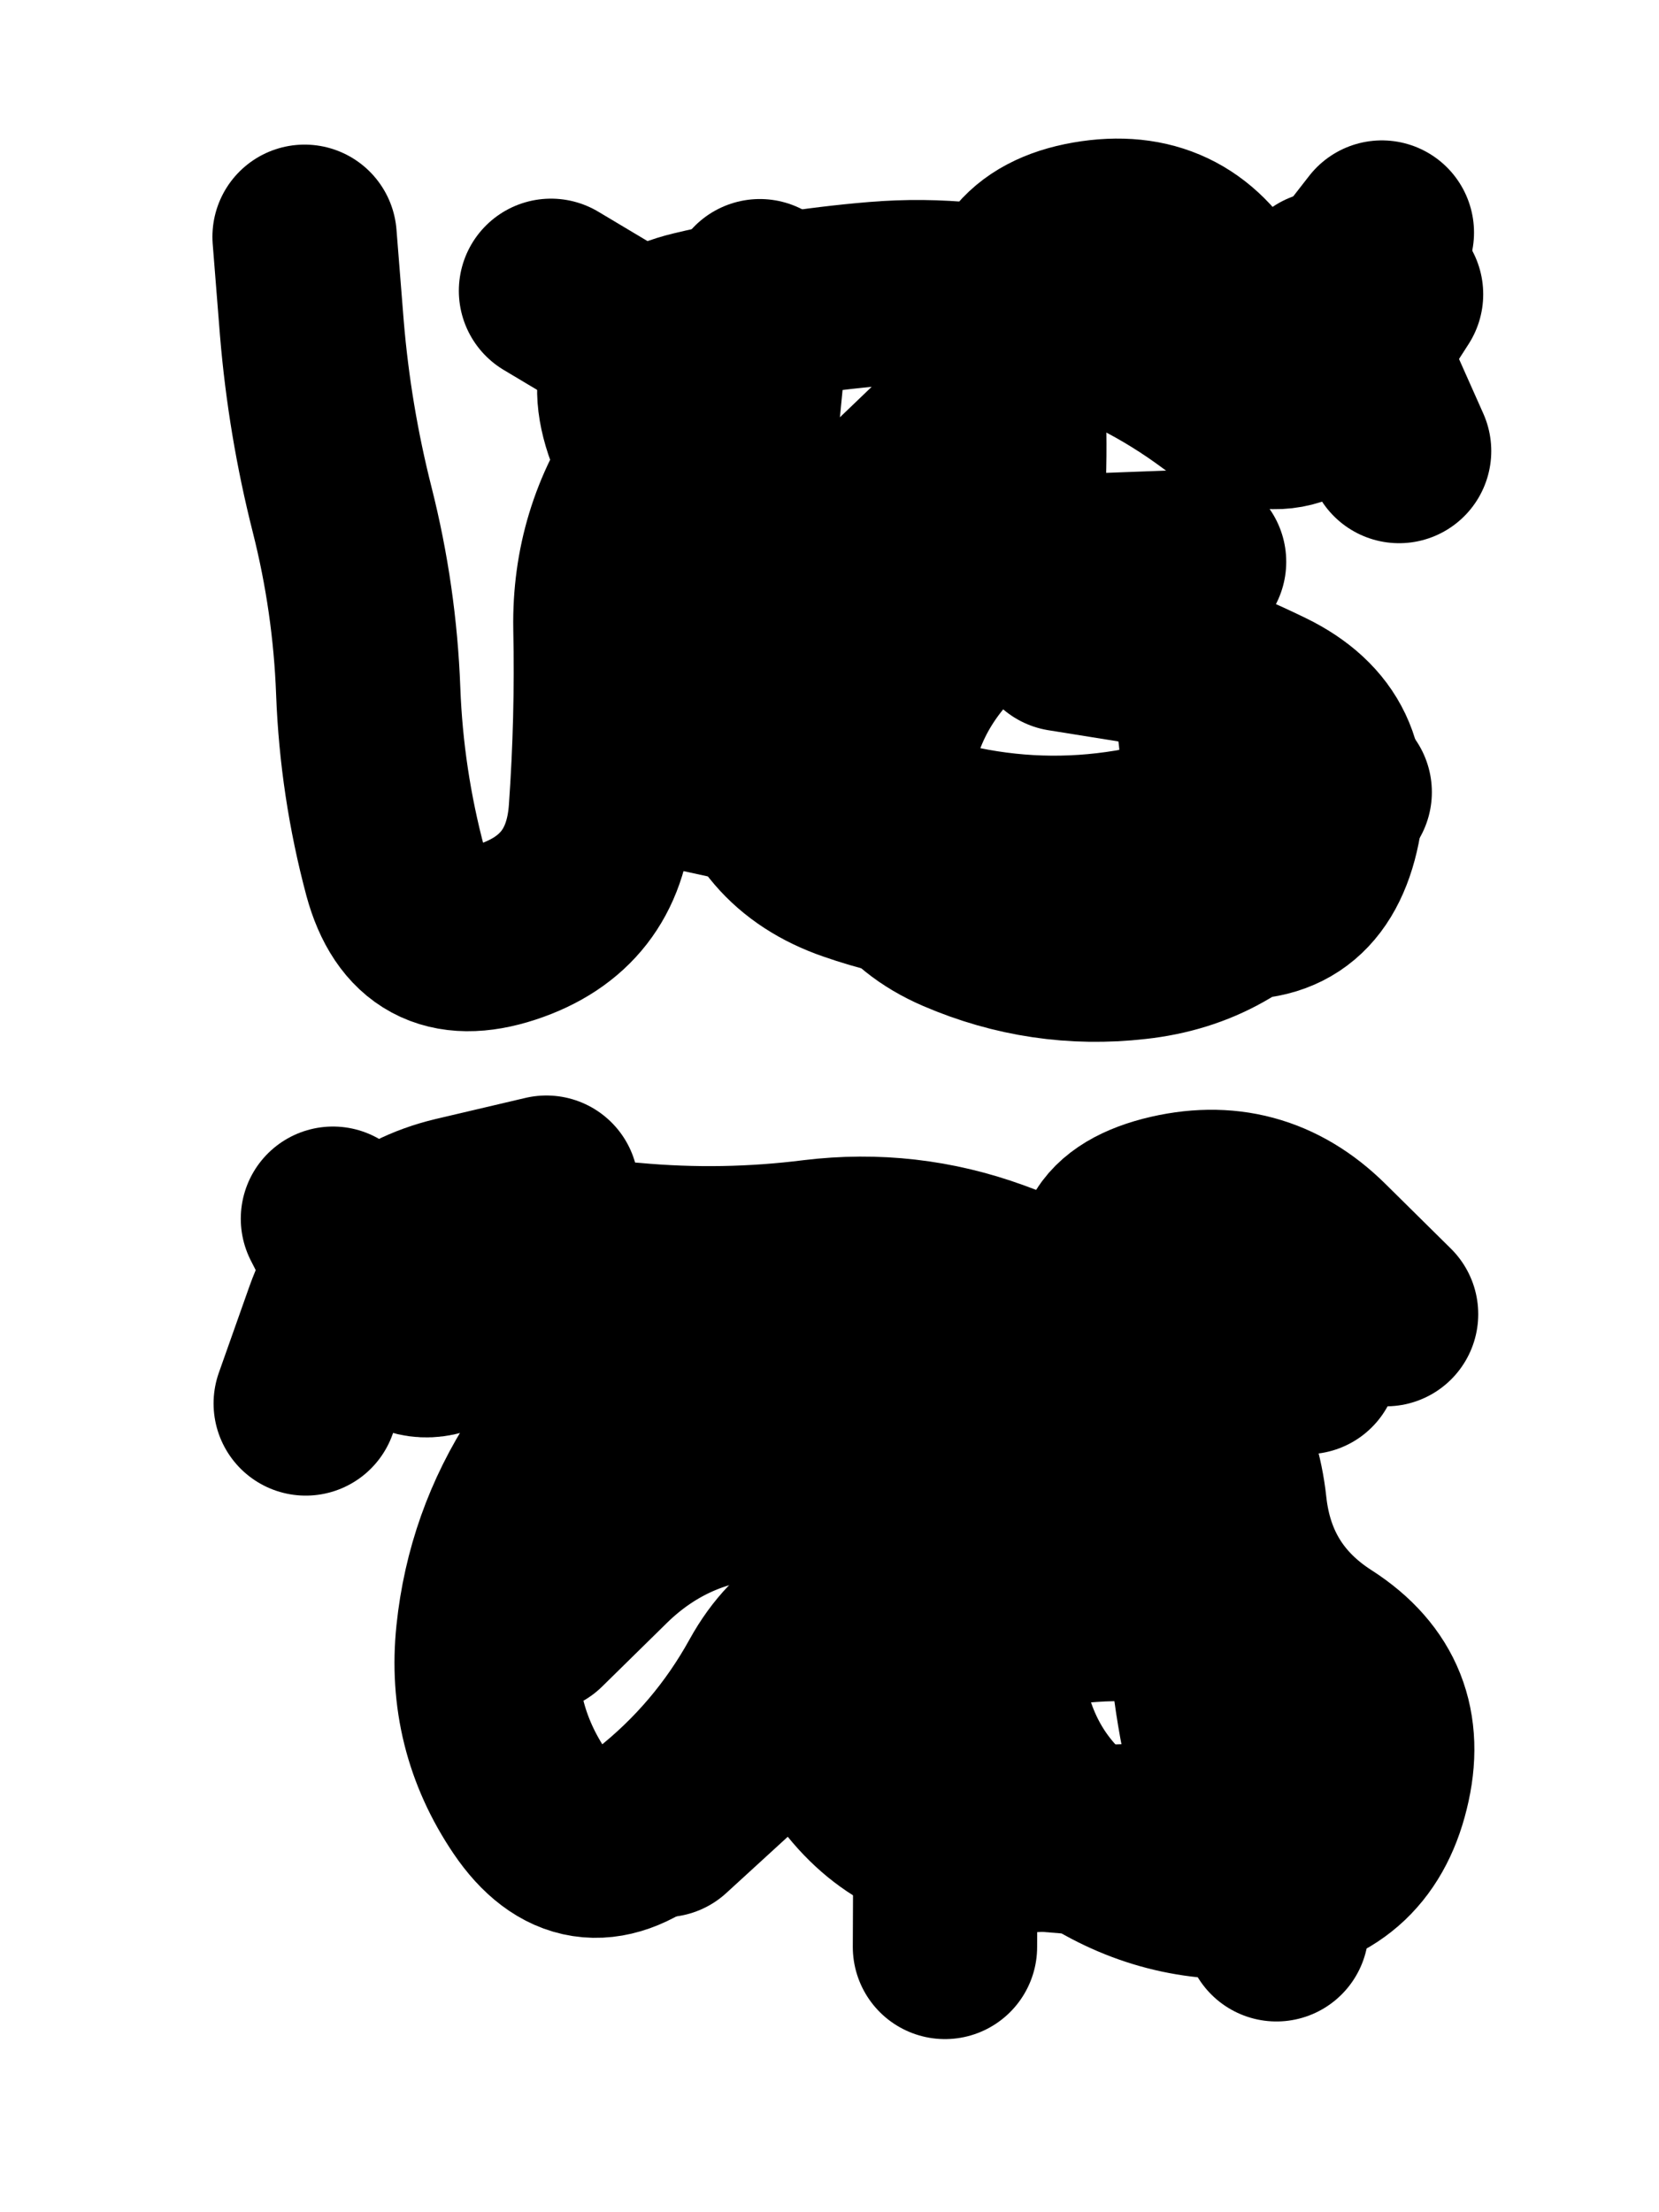 <svg xmlns="http://www.w3.org/2000/svg" viewBox="0 0 4329 5772"><title>Infinite Scribble #2153</title><defs><filter id="piece_2153_3_4_filter" x="-100" y="-100" width="4529" height="5972" filterUnits="userSpaceOnUse"><feGaussianBlur in="SourceGraphic" result="lineShape_1" stdDeviation="24050e-3"/><feColorMatrix in="lineShape_1" result="lineShape" type="matrix" values="1 0 0 0 0  0 1 0 0 0  0 0 1 0 0  0 0 0 28860e-3 -14430e-3"/><feGaussianBlur in="lineShape" result="shrank_blurred" stdDeviation="18016e-3"/><feColorMatrix in="shrank_blurred" result="shrank" type="matrix" values="1 0 0 0 0 0 1 0 0 0 0 0 1 0 0 0 0 0 19429e-3 -14429e-3"/><feColorMatrix in="lineShape" result="border_filled" type="matrix" values="0.5 0 0 0 -0.15  0 0.5 0 0 -0.15  0 0 0.5 0 -0.15  0 0 0 1 0"/><feComposite in="border_filled" in2="shrank" result="border" operator="out"/><feColorMatrix in="lineShape" result="adjustedColor" type="matrix" values="0.95 0 0 0 -0.05  0 0.95 0 0 -0.05  0 0 0.95 0 -0.05  0 0 0 1 0"/><feMorphology in="lineShape" result="frost1_shrink" operator="erode" radius="48100e-3"/><feColorMatrix in="frost1_shrink" result="frost1" type="matrix" values="2 0 0 0 0.05  0 2 0 0 0.05  0 0 2 0 0.05  0 0 0 0.5 0"/><feMorphology in="lineShape" result="frost2_shrink" operator="erode" radius="144300e-3"/><feColorMatrix in="frost2_shrink" result="frost2" type="matrix" values="2 0 0 0 0.35  0 2 0 0 0.35  0 0 2 0 0.35  0 0 0 0.5 0"/><feMerge result="shapes_linestyle_colors"><feMergeNode in="frost1"/><feMergeNode in="frost2"/></feMerge><feTurbulence result="shapes_linestyle_linestyle_turbulence" type="turbulence" baseFrequency="62e-3" numOctaves="2"/><feDisplacementMap in="shapes_linestyle_colors" in2="shapes_linestyle_linestyle_turbulence" result="frost" scale="-320666e-3" xChannelSelector="R" yChannelSelector="G"/><feMerge result="shapes_linestyle"><feMergeNode in="adjustedColor"/><feMergeNode in="frost"/></feMerge><feComposite in="shapes_linestyle" in2="shrank" result="shapes_linestyle_cropped" operator="atop"/><feComposite in="border" in2="shapes_linestyle_cropped" result="shapes" operator="over"/><feTurbulence result="shapes_finished_turbulence" type="turbulence" baseFrequency="6237e-6" numOctaves="3"/><feGaussianBlur in="shapes_finished_turbulence" result="shapes_finished_turbulence_smoothed" stdDeviation="14430e-3"/><feDisplacementMap in="shapes" in2="shapes_finished_turbulence_smoothed" result="shapes_finished_results_shifted" scale="38480e-2" xChannelSelector="R" yChannelSelector="G"/><feOffset in="shapes_finished_results_shifted" result="shapes_finished" dx="-9620e-2" dy="-9620e-2"/></filter><filter id="piece_2153_3_4_shadow" x="-100" y="-100" width="4529" height="5972" filterUnits="userSpaceOnUse"><feColorMatrix in="SourceGraphic" result="result_blackened" type="matrix" values="0 0 0 0 0  0 0 0 0 0  0 0 0 0 0  0 0 0 0.8 0"/><feGaussianBlur in="result_blackened" result="result_blurred" stdDeviation="144300e-3"/><feComposite in="SourceGraphic" in2="result_blurred" result="result" operator="over"/></filter><filter id="piece_2153_3_4_overall" x="-100" y="-100" width="4529" height="5972" filterUnits="userSpaceOnUse"><feTurbulence result="background_texture_bumps" type="fractalNoise" baseFrequency="29e-3" numOctaves="3"/><feDiffuseLighting in="background_texture_bumps" result="background_texture" surfaceScale="1" diffuseConstant="2" lighting-color="#555"><feDistantLight azimuth="225" elevation="20"/></feDiffuseLighting><feMorphology in="SourceGraphic" result="background_glow_1_thicken" operator="dilate" radius="68000e-3"/><feColorMatrix in="background_glow_1_thicken" result="background_glow_1_thicken_colored" type="matrix" values="1 0 0 0 -0.2  0 1 0 0 -0.2  0 0 1 0 -0.2  0 0 0 0.8 0"/><feGaussianBlur in="background_glow_1_thicken_colored" result="background_glow_1" stdDeviation="680000e-3"/><feMorphology in="SourceGraphic" result="background_glow_2_thicken" operator="dilate" radius="51000e-3"/><feColorMatrix in="background_glow_2_thicken" result="background_glow_2_thicken_colored" type="matrix" values="0 0 0 0 0  0 0 0 0 0  0 0 0 0 0  0 0 0 1 0"/><feGaussianBlur in="background_glow_2_thicken_colored" result="background_glow_2" stdDeviation="68000e-3"/><feComposite in="background_glow_1" in2="background_glow_2" result="background_glow" operator="out"/><feBlend in="background_glow" in2="background_texture" result="background_merged" mode="lighten"/><feColorMatrix in="background_merged" result="background" type="matrix" values="0.2 0 0 0 0  0 0.2 0 0 0  0 0 0.2 0 0  0 0 0 1 0"/></filter><clipPath id="piece_2153_3_4_clip"><rect x="0" y="0" width="4329" height="5772"/></clipPath><g id="layer_4" filter="url(#piece_2153_3_4_filter)" stroke-width="481" stroke-linecap="round" fill="none"><path d="M 3212 1562 Q 3212 1562 2972 1571 Q 2732 1581 2565 1753 Q 2399 1925 2389 2165 Q 2380 2405 2600 2500 Q 2821 2595 3059 2568 Q 3298 2542 3445 2352 L 3592 2163 M 1534 855 Q 1534 855 1740 978 Q 1946 1101 1809 1297 Q 1672 1494 1676 1734 Q 1681 1974 1664 2213 Q 1647 2453 1419 2528 Q 1191 2603 1128 2371 Q 1066 2139 1057 1899 Q 1048 1659 989 1426 Q 930 1193 910 953 L 891 714" stroke="hsl(64,100%,48%)"/><path d="M 2240 3809 Q 2240 3809 2360 4016 Q 2481 4223 2523 4459 Q 2565 4696 2563 4936 L 2562 5176 M 894 3758 Q 894 3758 974 3532 Q 1055 3306 1288 3250 L 1522 3195 M 3427 5130 Q 3427 5130 3343 4905 Q 3260 4680 3235 4441 Q 3210 4202 3176 3964 Q 3142 3727 3024 3518 Q 2907 3309 3139 3248 Q 3372 3188 3542 3356 L 3713 3525" stroke="hsl(195,100%,50%)"/></g><g id="layer_3" filter="url(#piece_2153_3_4_filter)" stroke-width="481" stroke-linecap="round" fill="none"><path d="M 2079 856 Q 2079 856 2055 1095 Q 2031 1334 2021 1574 Q 2012 1814 2054 2050 Q 2097 2287 2324 2365 Q 2551 2444 2791 2430 Q 3031 2417 3267 2457 Q 3504 2498 3559 2264 Q 3614 2030 3398 1925 Q 3183 1820 2950 1761 Q 2717 1703 2735 1463 Q 2754 1224 2728 985 Q 2702 746 2938 705 Q 3175 664 3292 873 Q 3409 1082 3555 892 L 3702 703" stroke="hsl(102,100%,52%)"/><path d="M 1499 4325 Q 1499 4325 1670 4157 Q 1842 3990 2082 3975 Q 2322 3961 2483 4138 Q 2644 4316 2697 4550 Q 2750 4784 2952 4912 Q 3155 5040 3394 5016 Q 3633 4992 3690 4759 Q 3748 4526 3546 4396 Q 3344 4267 3318 4028 Q 3292 3789 3102 3643 Q 2912 3497 2686 3415 Q 2461 3333 2222 3362 Q 1984 3392 1745 3370 Q 1506 3349 1344 3526 Q 1183 3703 1074 3489 L 965 3276" stroke="hsl(223,100%,61%)"/></g><g id="layer_2" filter="url(#piece_2153_3_4_filter)" stroke-width="481" stroke-linecap="round" fill="none"><path d="M 2630 1190 Q 2630 1190 2457 1356 Q 2284 1522 2233 1756 Q 2182 1991 2347 2164 Q 2513 2338 2749 2378 Q 2986 2419 3220 2364 Q 3454 2309 3399 2075 Q 3344 1841 3107 1802 L 2870 1764 M 3552 835 L 3747 1273" stroke="hsl(156,100%,54%)"/><path d="M 2584 4877 Q 2584 4877 2823 4896 Q 3063 4915 3302 4938 Q 3541 4961 3577 4723 Q 3613 4486 3396 4382 Q 3180 4279 2940 4297 Q 2701 4316 2461 4298 Q 2222 4280 2106 4490 Q 1990 4700 1802 4848 Q 1614 4997 1479 4798 Q 1345 4600 1370 4361 Q 1395 4122 1526 3921 Q 1658 3721 1879 3627 Q 2100 3534 2327 3612 Q 2554 3691 2790 3650 Q 3027 3609 3266 3629 L 3506 3650" stroke="hsl(248,100%,68%)"/></g><g id="layer_1" filter="url(#piece_2153_3_4_filter)" stroke-width="481" stroke-linecap="round" fill="none"><path d="M 1871 2121 Q 1871 2121 2105 2172 Q 2340 2223 2574 2277 Q 2808 2331 3045 2292 Q 3282 2254 3255 2015 Q 3229 1777 3007 1686 Q 2785 1596 2554 1529 Q 2324 1462 2084 1453 Q 1844 1445 1760 1220 Q 1677 995 1910 939 Q 2144 883 2383 863 Q 2623 843 2852 912 Q 3082 982 3274 1125 Q 3467 1268 3596 1066 L 3726 864" stroke="hsl(196,100%,62%)"/><path d="M 1829 4858 Q 1829 4858 2006 4696 Q 2183 4535 2329 4725 Q 2475 4915 2715 4901 Q 2955 4888 3195 4883 Q 3435 4879 3505 4649 Q 3576 4420 3352 4334 Q 3128 4249 2964 4073 Q 2801 3898 2561 3890 Q 2321 3882 2081 3897 Q 1842 3913 1801 3676 L 1760 3440" stroke="hsl(271,100%,72%)"/></g></defs><g filter="url(#piece_2153_3_4_overall)" clip-path="url(#piece_2153_3_4_clip)"><use href="#layer_4"/><use href="#layer_3"/><use href="#layer_2"/><use href="#layer_1"/></g><g clip-path="url(#piece_2153_3_4_clip)"><use href="#layer_4" filter="url(#piece_2153_3_4_shadow)"/><use href="#layer_3" filter="url(#piece_2153_3_4_shadow)"/><use href="#layer_2" filter="url(#piece_2153_3_4_shadow)"/><use href="#layer_1" filter="url(#piece_2153_3_4_shadow)"/></g></svg>